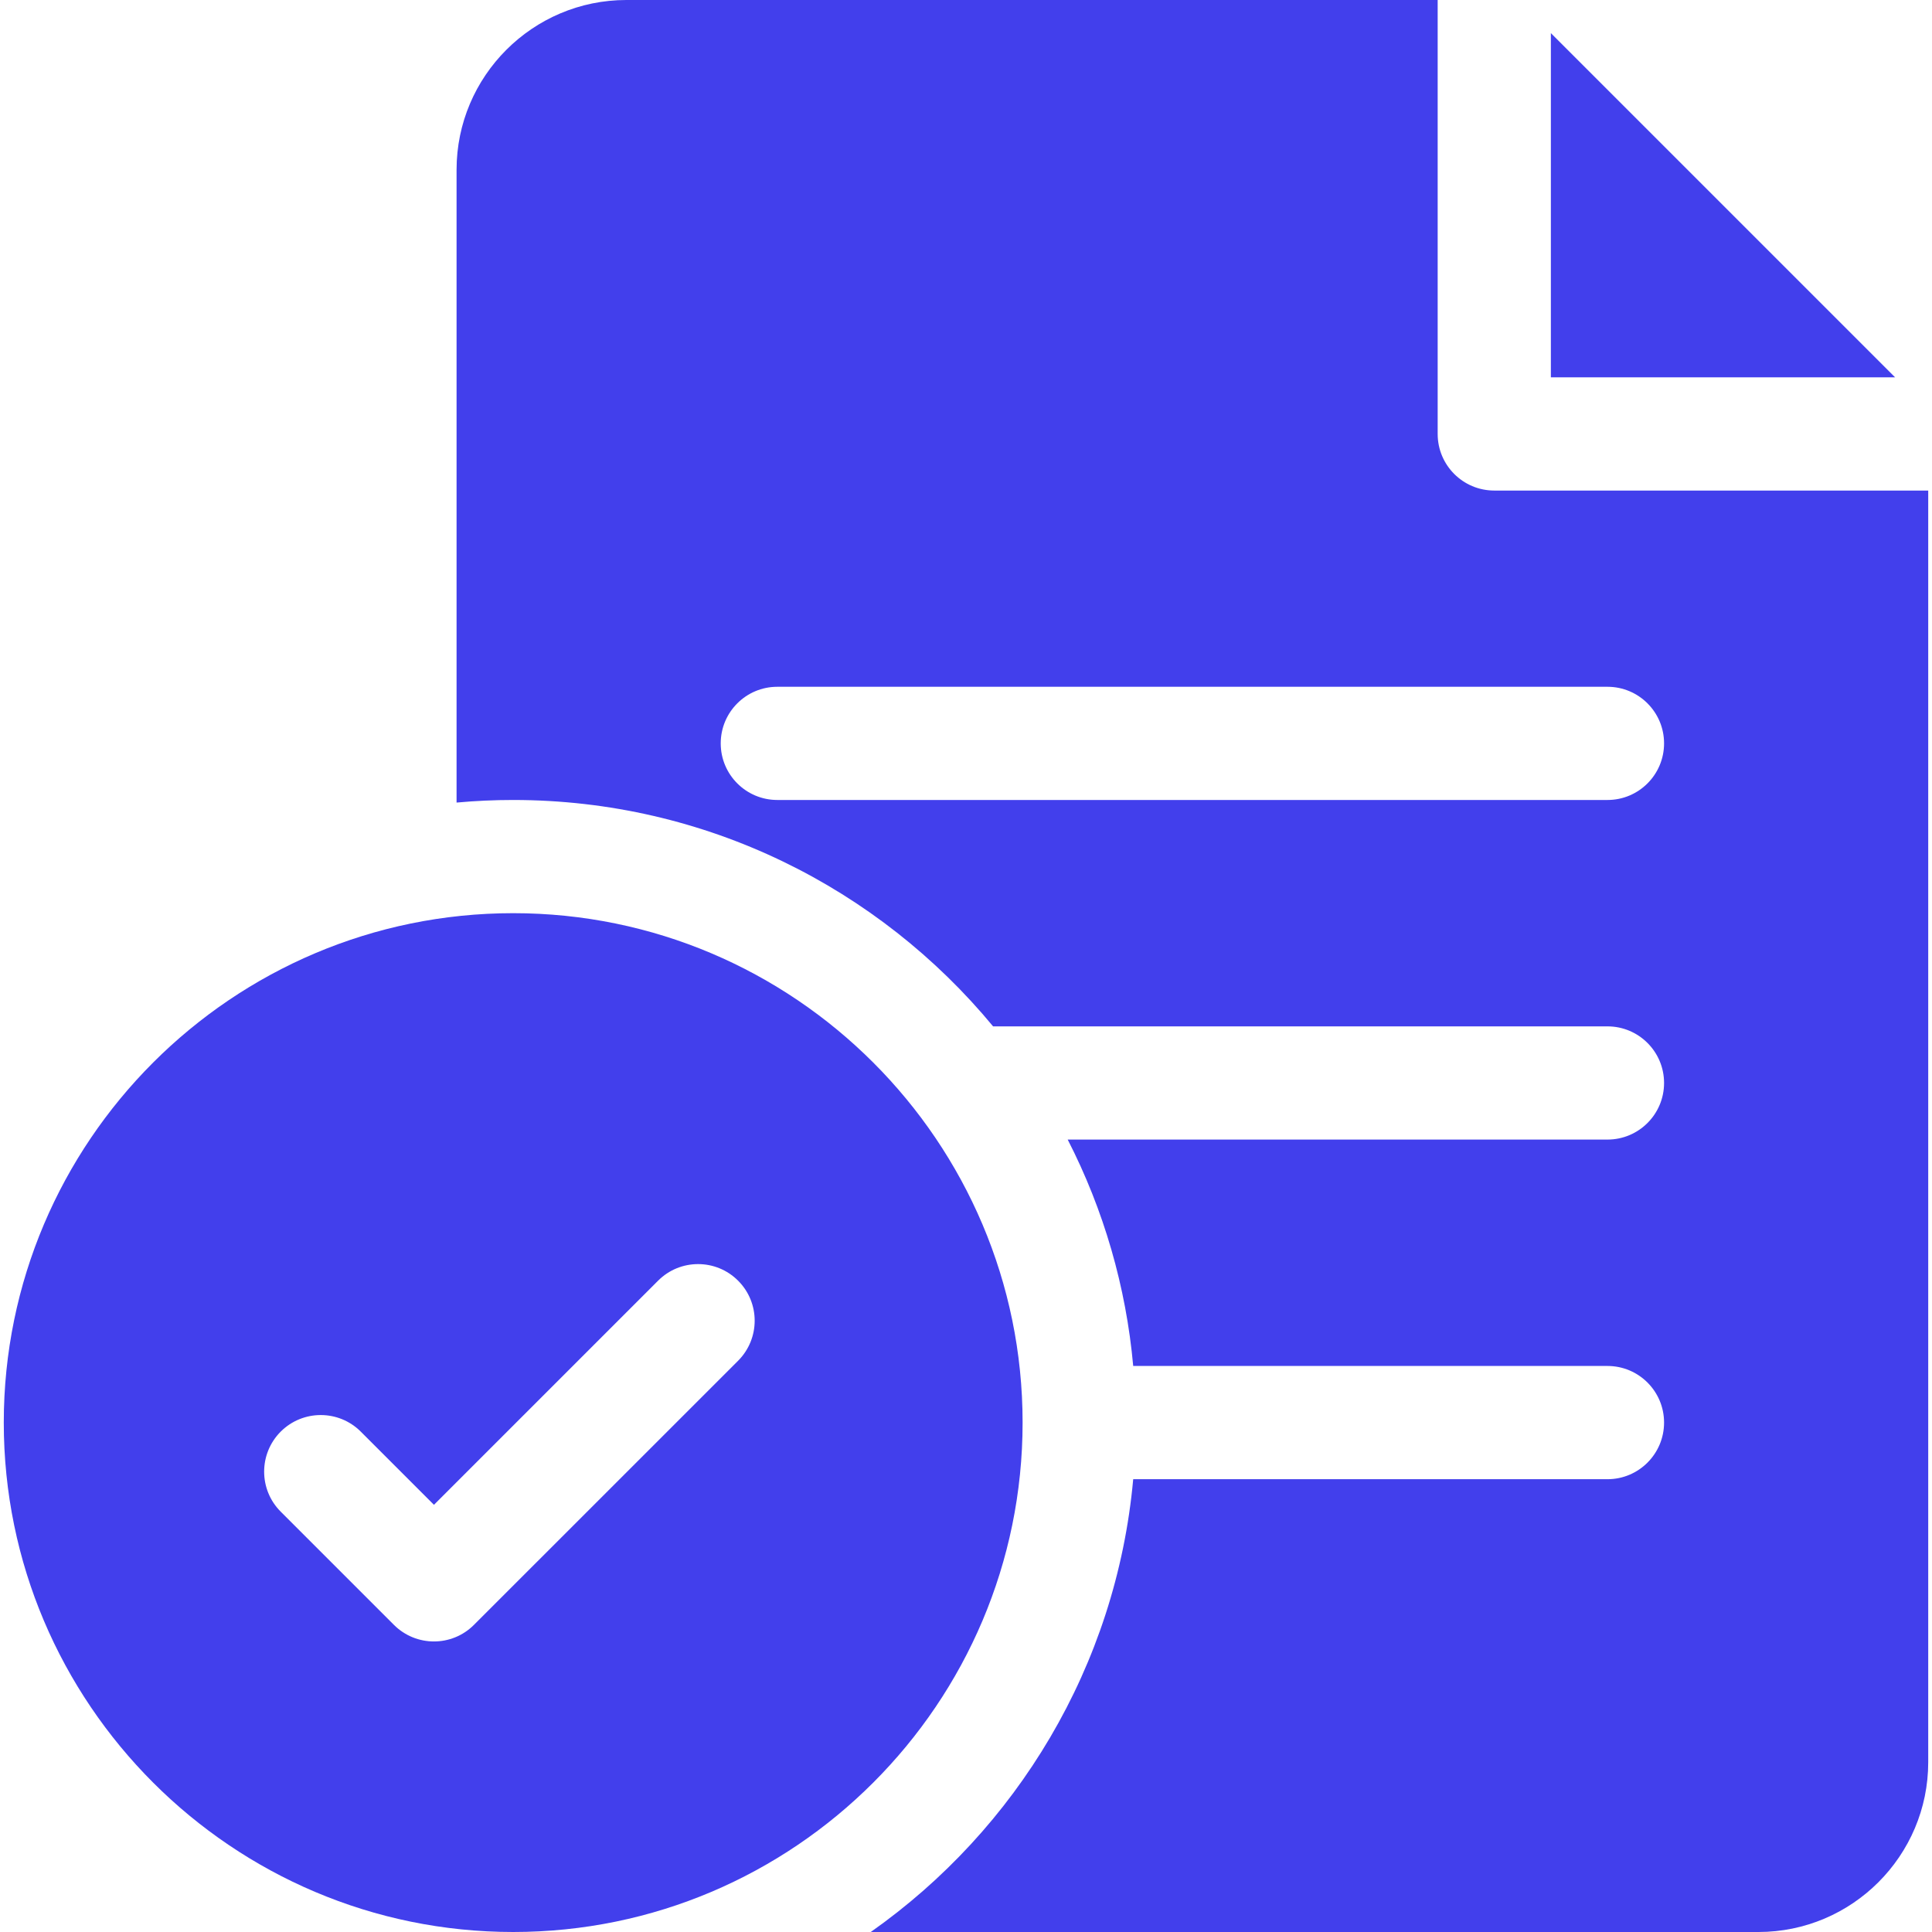 <svg width="44" height="44" viewBox="0 0 44 44" fill="none" xmlns="http://www.w3.org/2000/svg">
<path d="M11.688 20.797C5.29 20.797 0.086 26.001 0.086 32.398C0.086 38.795 5.29 44 11.688 44C18.085 44 23.289 38.795 23.289 32.398C23.289 26.001 18.085 20.797 11.688 20.797ZM16.81 30.99L10.794 37.005C10.543 37.257 10.213 37.383 9.883 37.383C9.553 37.383 9.223 37.257 8.971 37.005L6.393 34.427C5.89 33.924 5.89 33.108 6.393 32.604C6.897 32.101 7.713 32.101 8.216 32.604L9.883 34.271L14.987 29.167C15.49 28.663 16.307 28.663 16.81 29.167C17.313 29.67 17.313 30.486 16.81 30.99Z" fill="#423FEC"/>
<path d="M34.031 11.172C33.319 11.172 32.742 10.595 32.742 9.883V0H14.266C12.133 0 10.398 1.735 10.398 3.867V18.278C10.823 18.239 11.253 18.219 11.688 18.219C16.081 18.219 20.015 20.228 22.617 23.375H36.609C37.321 23.375 37.898 23.952 37.898 24.664C37.898 25.376 37.321 25.953 36.609 25.953H24.316C25.14 27.56 25.646 29.311 25.808 31.109H36.609C37.321 31.109 37.898 31.686 37.898 32.398C37.898 33.11 37.321 33.688 36.609 33.688H25.808C25.422 37.945 23.148 41.665 19.831 44H40.047C42.179 44 43.914 42.265 43.914 40.133V11.172H34.031ZM36.609 18.219H17.703C16.991 18.219 16.414 17.642 16.414 16.93C16.414 16.218 16.991 15.641 17.703 15.641H36.609C37.321 15.641 37.898 16.218 37.898 16.93C37.898 17.642 37.321 18.219 36.609 18.219Z" fill="#423FEC"/>
<path d="M35.32 0.754V8.593H43.159L35.32 0.754Z" fill="#423FEC"/>
</svg>

